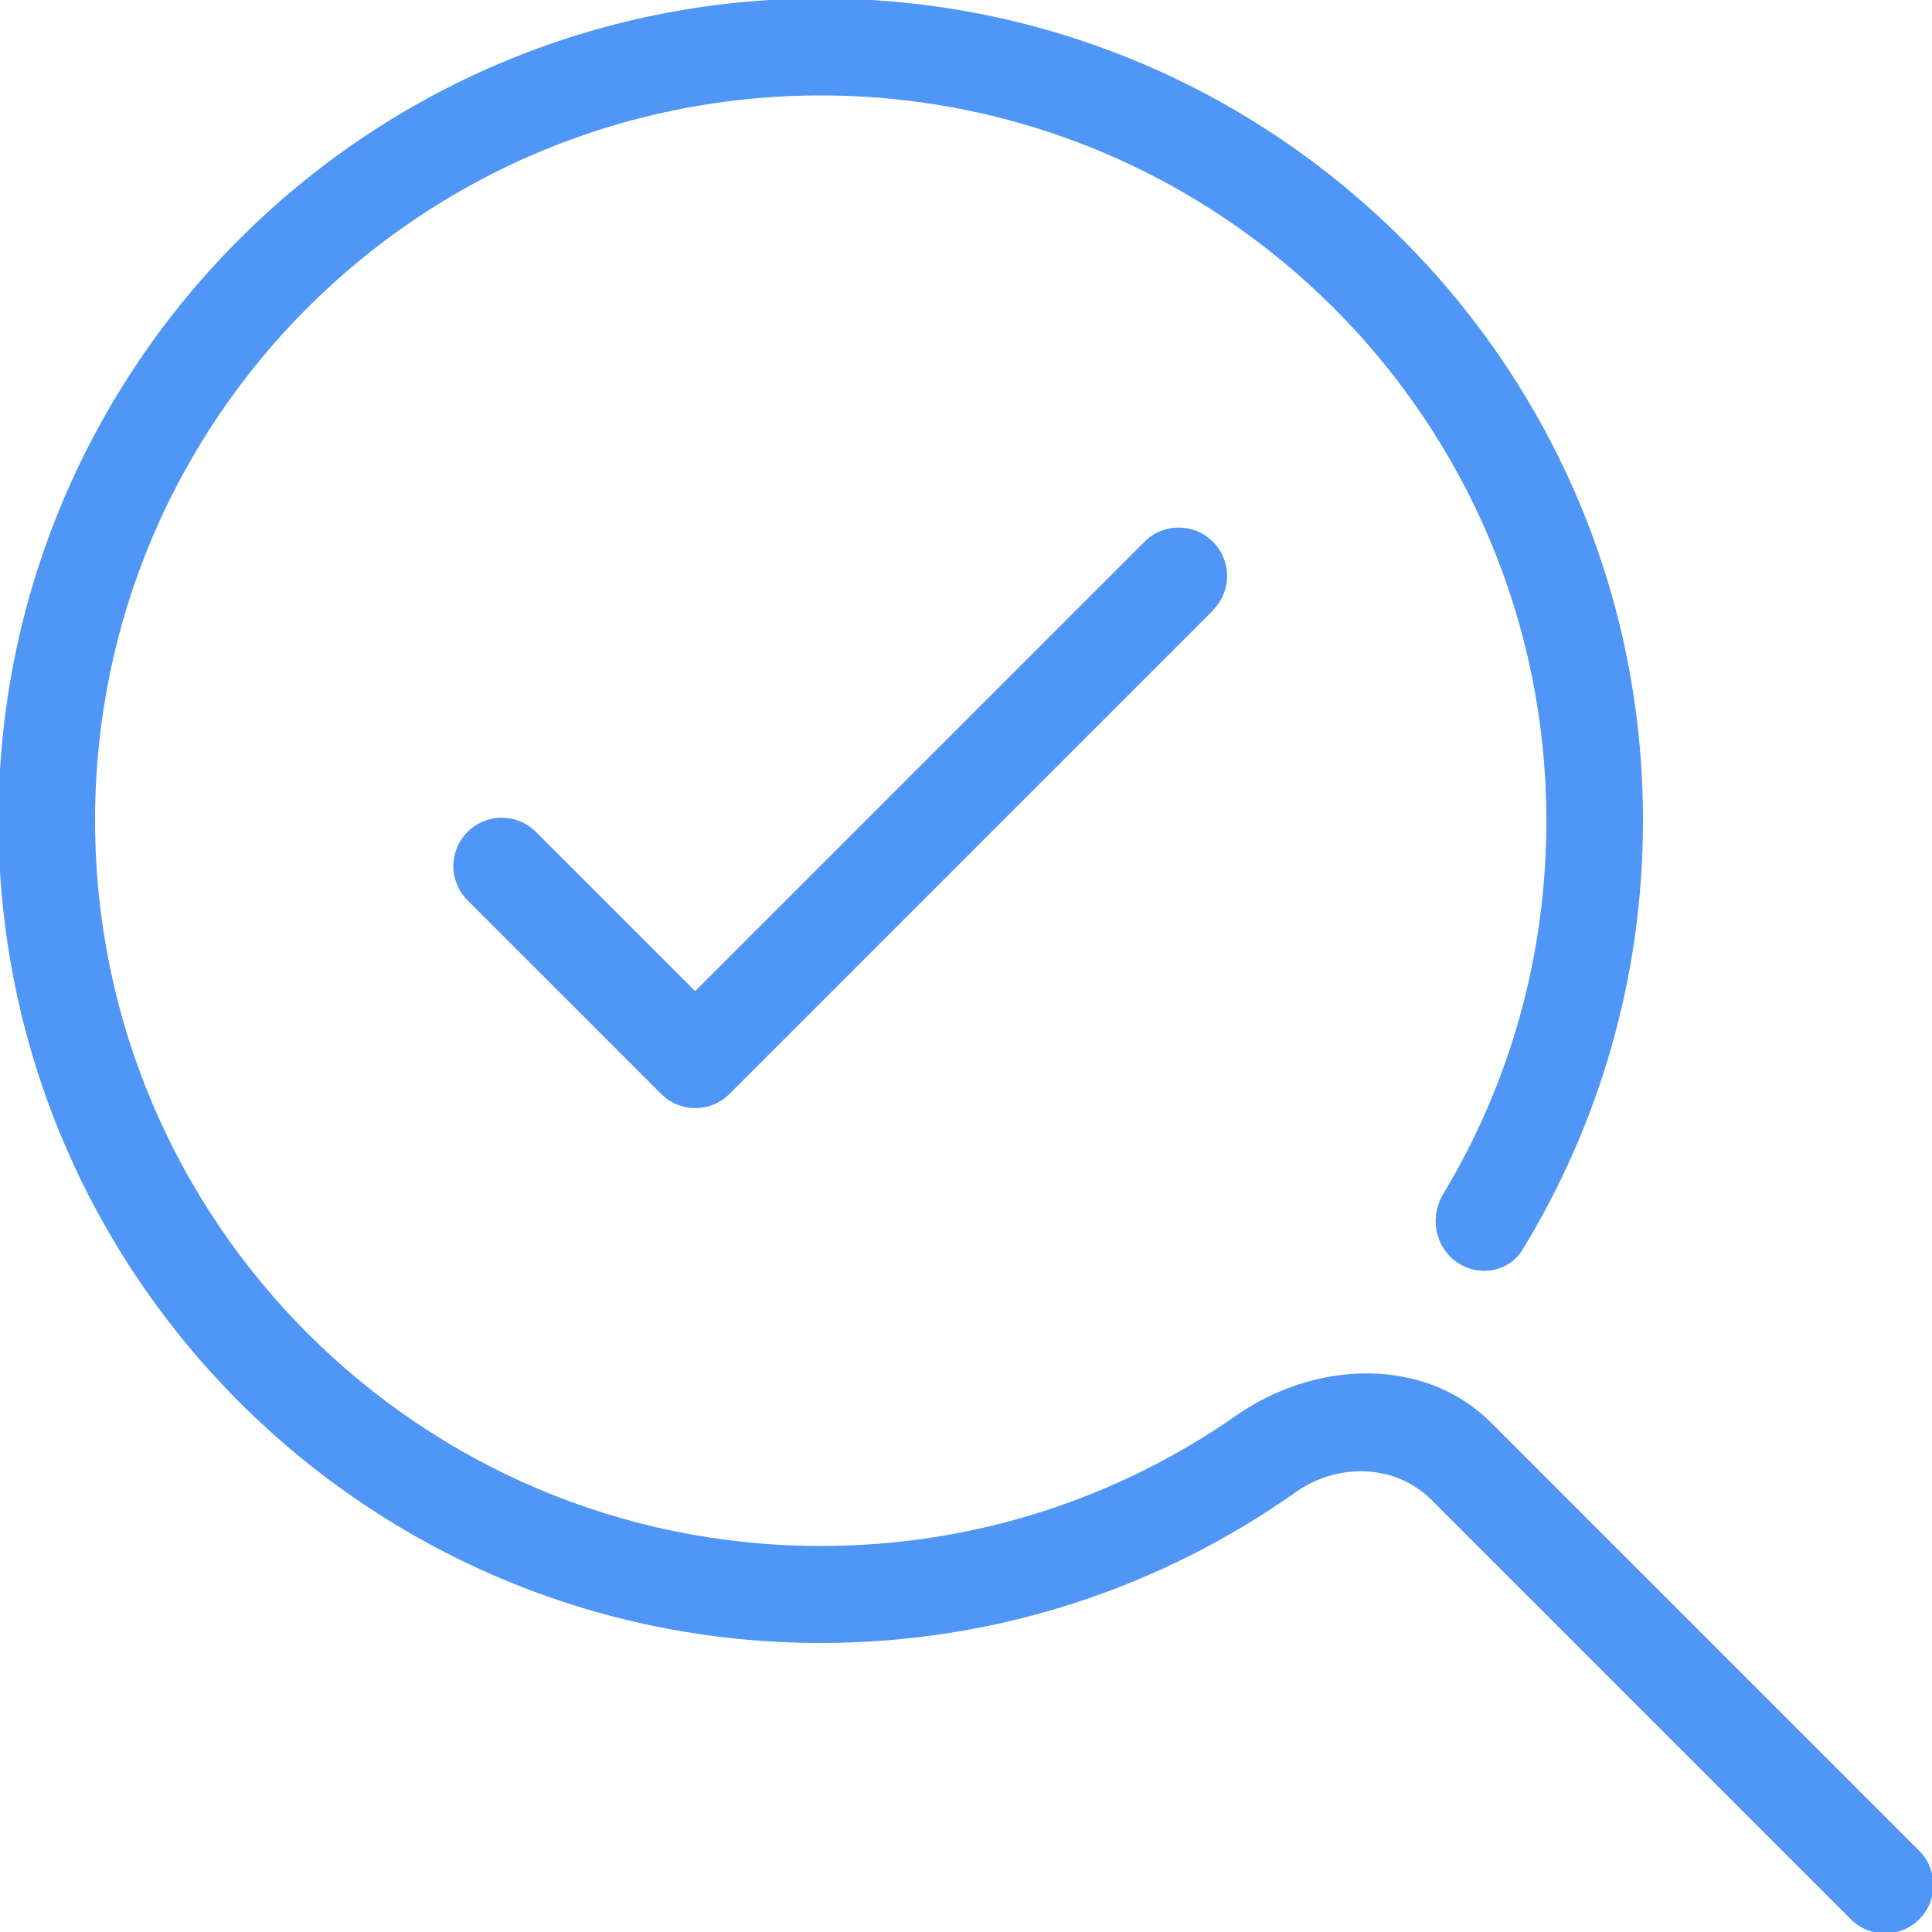 <?xml version="1.0" encoding="UTF-8"?>
<svg xmlns="http://www.w3.org/2000/svg" id="icons" width="50" height="50" viewBox="0 0 50 50">
  <path d="M49.67,49.67c.49-.49.49-1.28,0-1.77l-11.08-11.08c-1.74-1.74-4.58-1.6-6.59-.19-3.05,2.13-6.76,3.38-10.76,3.38-10.37,0-18.78-8.41-18.78-18.78S10.87,2.47,21.24,2.47s18.78,8.41,18.78,18.78c0,3.53-.97,6.83-2.67,9.65-.31.52-.25,1.19.18,1.62.55.55,1.48.48,1.88-.19,1.97-3.23,3.11-7.03,3.11-11.09C42.53,9.49,33-.04,21.24-.04S-.04,9.49-.04,21.24s9.53,21.28,21.28,21.28c4.58,0,8.82-1.45,12.29-3.9,1.08-.77,2.58-.74,3.52.2l10.85,10.85c.49.49,1.28.49,1.77,0M31.39,15.79c.49-.49.49-1.28,0-1.77-.49-.49-1.28-.49-1.77,0l-11.63,11.63-4.12-4.12c-.49-.49-1.28-.49-1.77,0s-.49,1.28,0,1.77l5.01,5.01c.49.49,1.28.49,1.77,0l12.52-12.52Z" style="fill: #4f96f7; stroke-width: 0px;"></path>
</svg>
